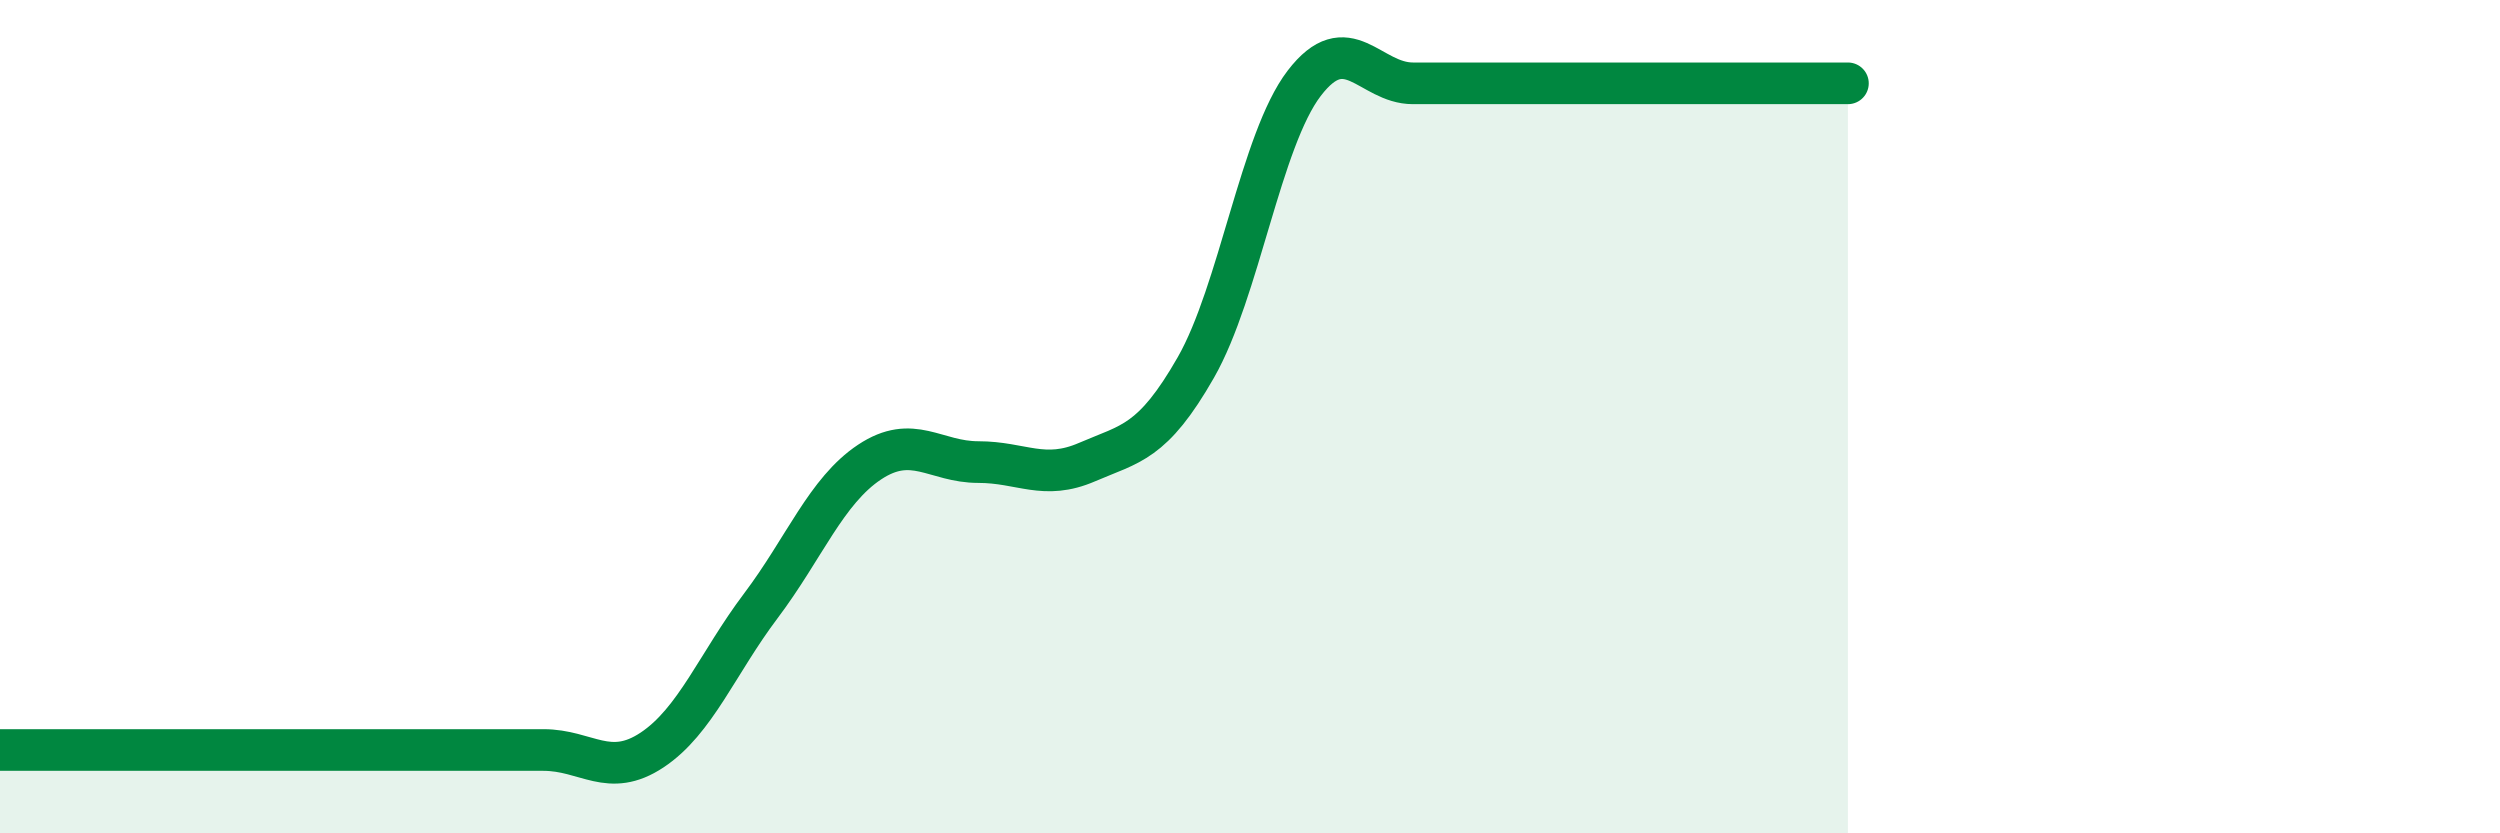 
    <svg width="60" height="20" viewBox="0 0 60 20" xmlns="http://www.w3.org/2000/svg">
      <path
        d="M 0,18 C 0.52,18 1.57,18 2.61,18 C 3.65,18 4.18,18 5.22,18 C 6.26,18 6.79,18 7.83,18 C 8.87,18 9.39,18 10.43,18 C 11.47,18 12,18 13.04,18 C 14.08,18 14.61,18.69 15.65,18 C 16.69,17.31 17.22,15.92 18.26,14.54 C 19.3,13.16 19.83,11.78 20.87,11.09 C 21.91,10.4 22.44,11.09 23.48,11.09 C 24.52,11.09 25.05,11.54 26.09,11.09 C 27.13,10.64 27.66,10.64 28.7,8.82 C 29.74,7 30.26,3.36 31.3,2 C 32.34,0.64 32.87,2 33.91,2 C 34.95,2 35.48,2 36.52,2 C 37.56,2 38.09,2 39.13,2 C 40.17,2 40.7,2 41.74,2 C 42.78,2 43.83,2 44.35,2L44.35 20L0 20Z"
        fill="#008740"
        opacity="0.1"
        stroke-linecap="round"
        stroke-linejoin="round"
      />
      <path
        d="M 0,18 C 0.52,18 1.57,18 2.61,18 C 3.65,18 4.18,18 5.22,18 C 6.26,18 6.79,18 7.83,18 C 8.87,18 9.39,18 10.43,18 C 11.47,18 12,18 13.04,18 C 14.08,18 14.61,18.69 15.65,18 C 16.69,17.31 17.22,15.92 18.26,14.54 C 19.3,13.16 19.83,11.78 20.87,11.09 C 21.91,10.4 22.44,11.09 23.48,11.09 C 24.52,11.09 25.05,11.54 26.09,11.09 C 27.13,10.64 27.66,10.64 28.7,8.82 C 29.74,7 30.26,3.36 31.3,2 C 32.34,0.64 32.87,2 33.91,2 C 34.95,2 35.48,2 36.52,2 C 37.56,2 38.09,2 39.13,2 C 40.17,2 40.7,2 41.74,2 C 42.78,2 43.83,2 44.35,2"
        stroke="#008740"
        stroke-width="1"
        fill="none"
        stroke-linecap="round"
        stroke-linejoin="round"
      />
    </svg>
  